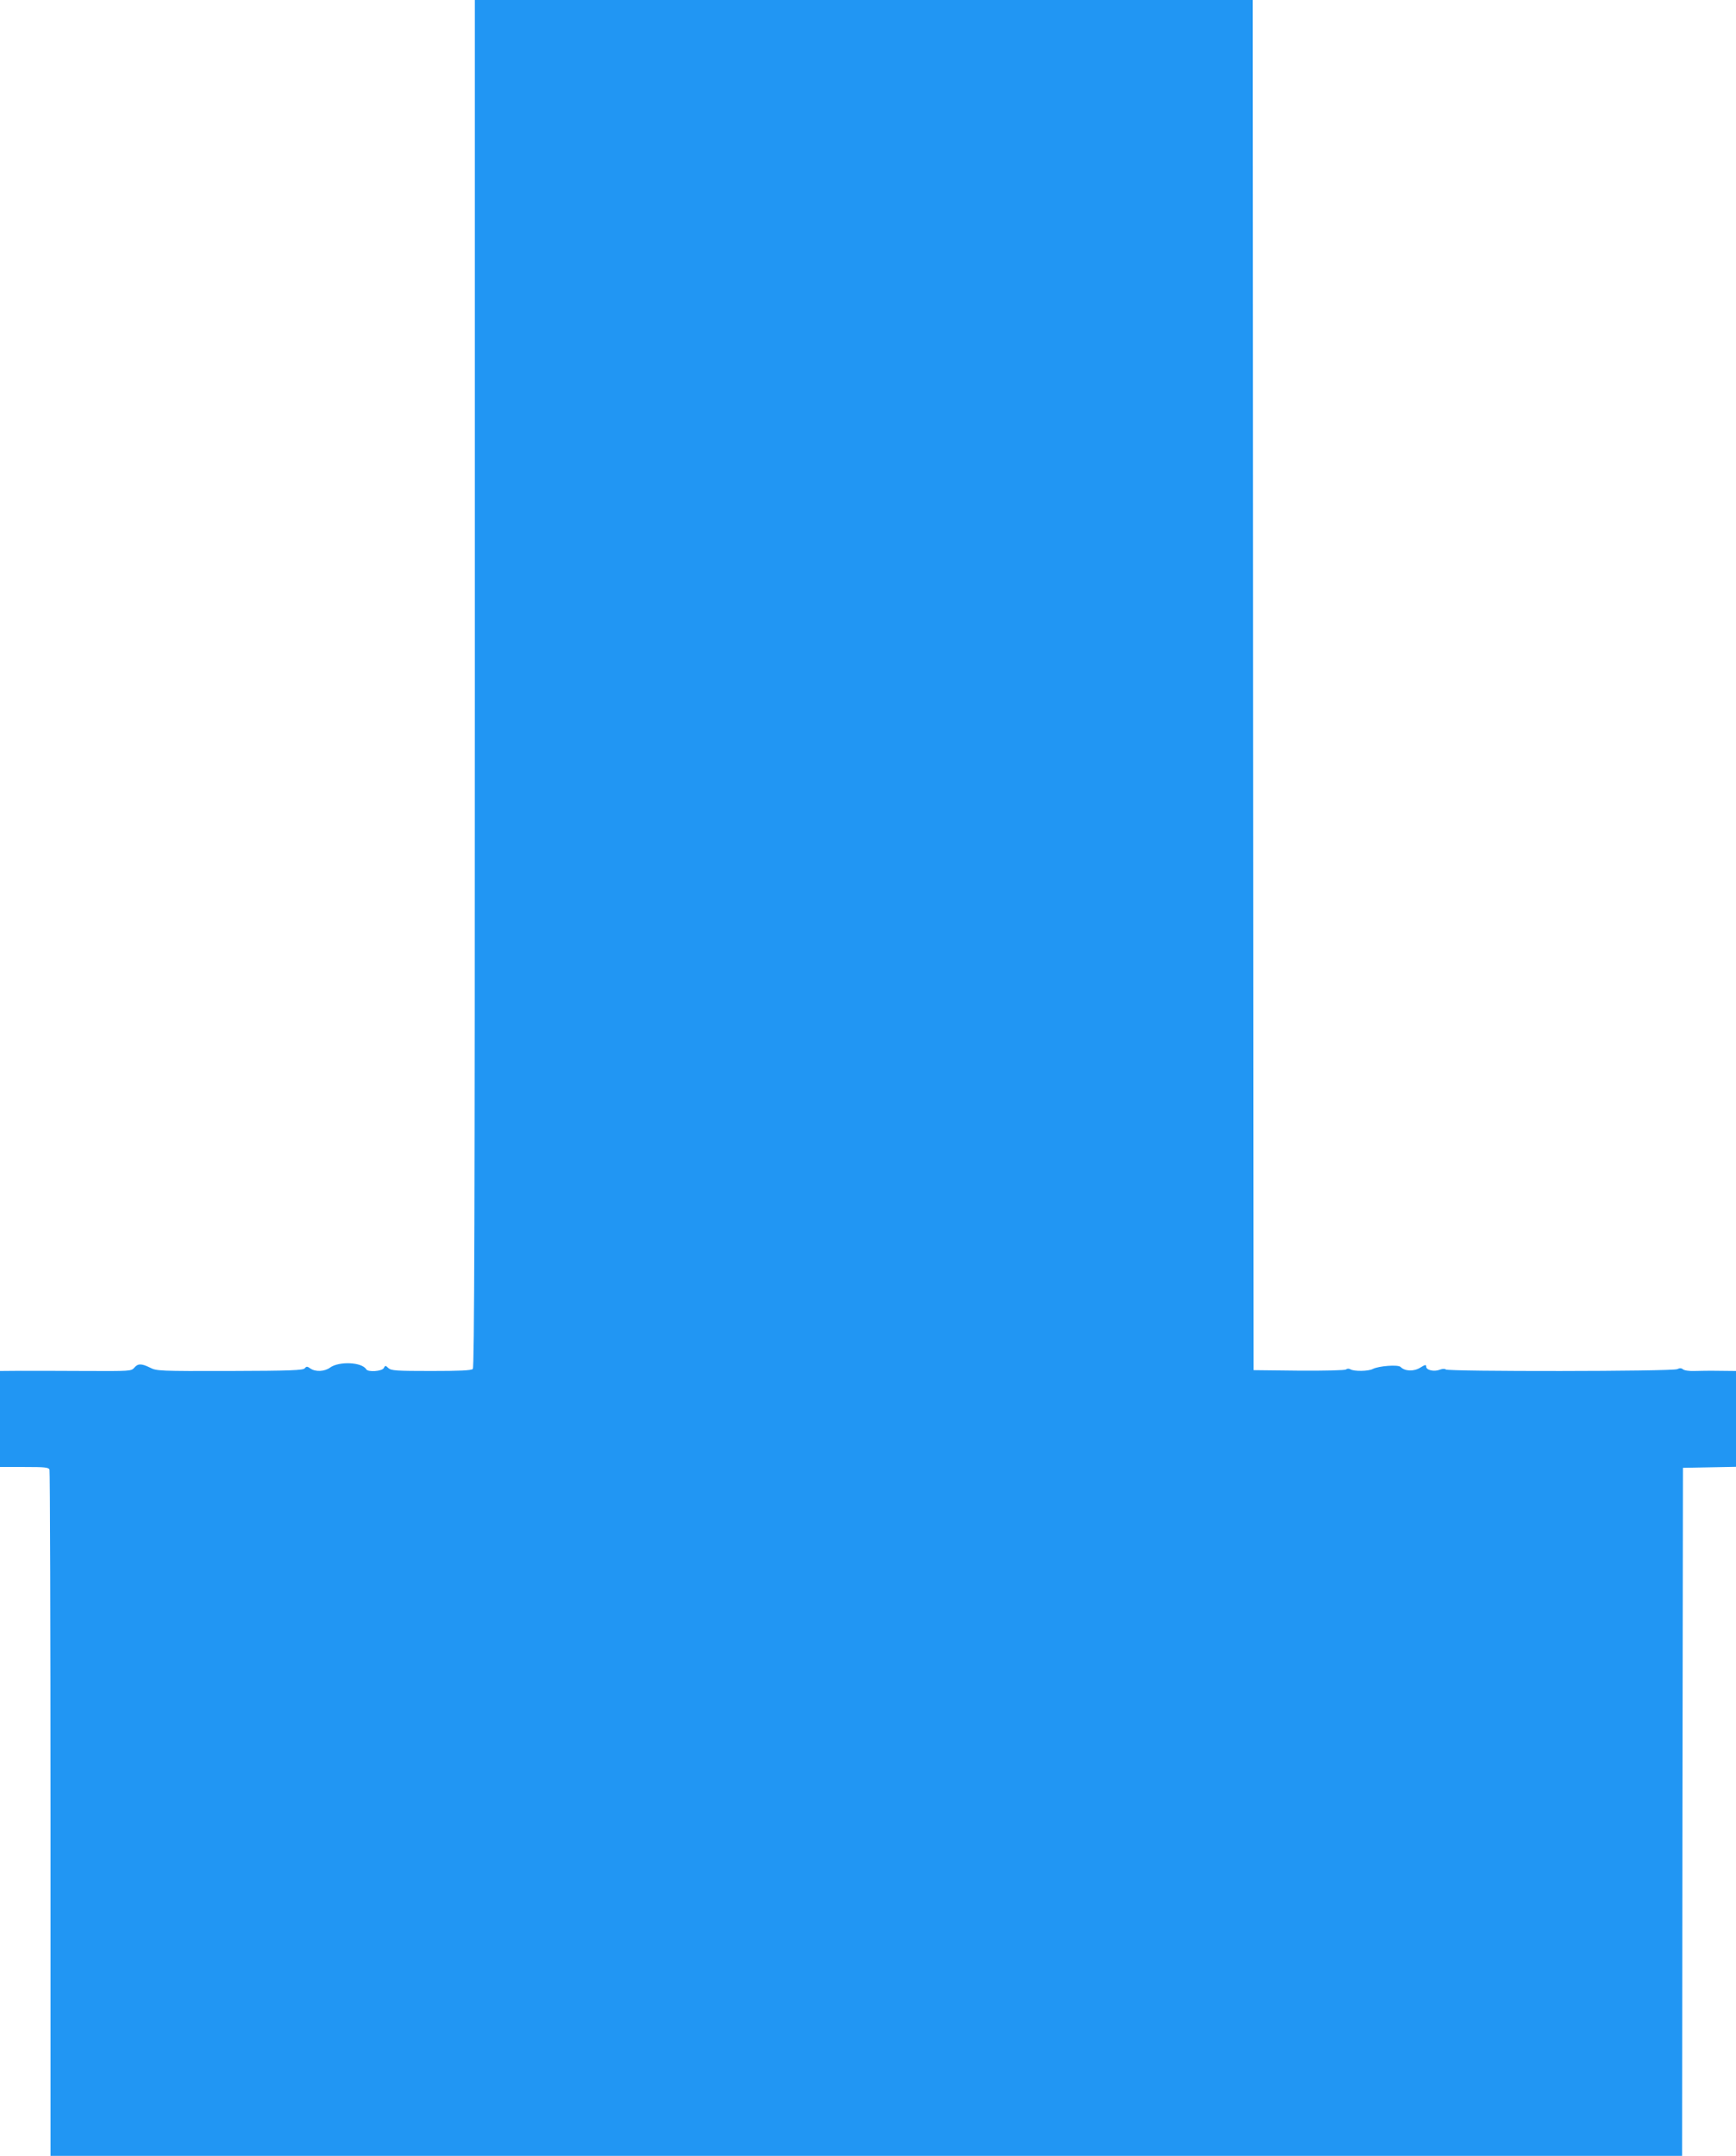 <?xml version="1.0" standalone="no"?>
<!DOCTYPE svg PUBLIC "-//W3C//DTD SVG 20010904//EN"
 "http://www.w3.org/TR/2001/REC-SVG-20010904/DTD/svg10.dtd">
<svg version="1.0" xmlns="http://www.w3.org/2000/svg"
 width="1031pt" height="1280pt" viewBox="0 0 1031 1280"
 preserveAspectRatio="xMidYMid meet">
<g transform="translate(0,1280) scale(0.1,-0.1)"
fill="#2196f3" stroke="none">
<path d="M2820 8742 c0 -3143 -3 -4061 -12 -4070 -9 -9 -77 -12 -247 -12 -208
0 -237 2 -254 17 -18 17 -19 17 -28 0 -11 -19 -93 -25 -104 -7 -26 43 -161 49
-215 10 -33 -24 -87 -26 -117 -5 -18 13 -23 13 -33 1 -9 -12 -85 -15 -445 -16
-418 -1 -436 0 -474 20 -51 25 -72 25 -94 -1 -17 -20 -27 -20 -285 -19 -147 1
-322 1 -389 1 l-123 -1 0 -285 0 -285 144 0 c122 0 145 -2 150 -16 3 -9 6
-929 6 -2045 l0 -2029 4845 0 4845 0 2 2042 3 2043 158 3 157 3 0 284 0 285
-97 1 c-54 1 -122 0 -151 -1 -29 -1 -59 3 -67 10 -10 8 -19 8 -34 1 -25 -14
-1367 -15 -1375 -2 -4 5 -18 5 -34 -1 -35 -14 -82 -3 -82 18 0 13 -6 12 -35
-6 -38 -24 -92 -22 -117 4 -15 15 -130 6 -165 -12 -26 -14 -112 -15 -133 -2
-9 5 -19 5 -26 -1 -7 -5 -119 -8 -280 -7 l-269 3 -3 4068 -2 4067 -2310 0
-2310 0 0 -4058z"/>
</g>
</svg>
